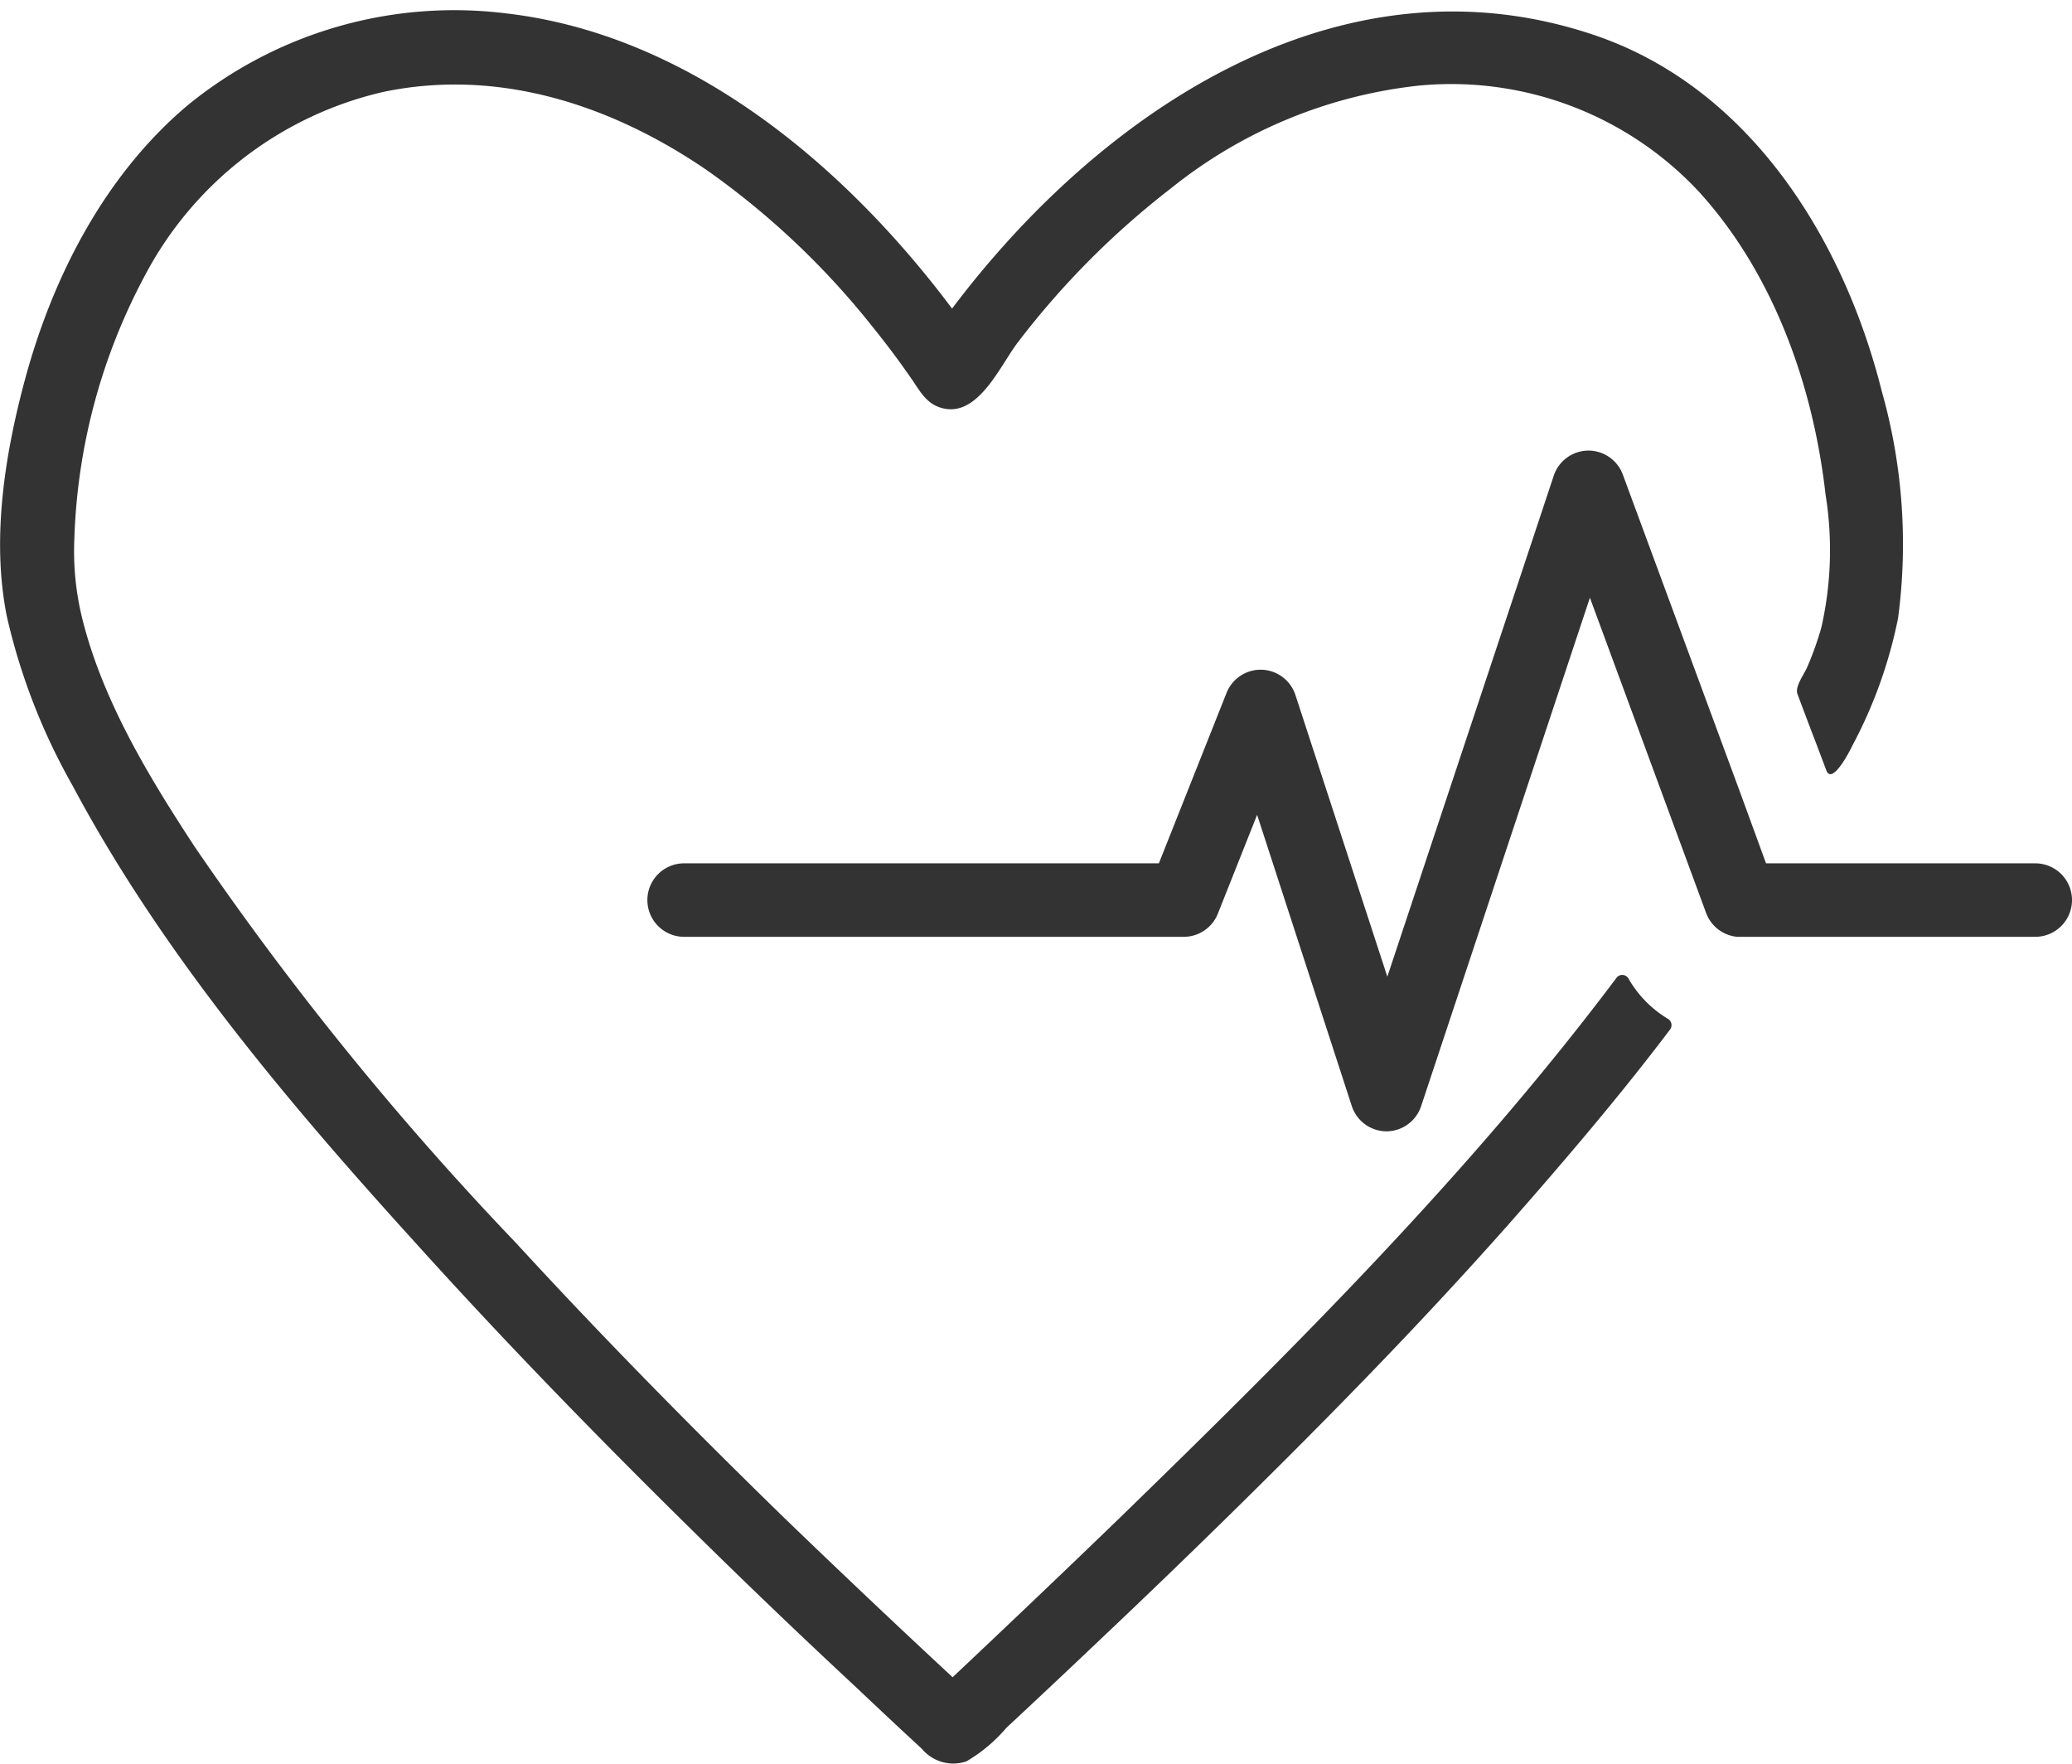 <svg xmlns="http://www.w3.org/2000/svg" viewBox="0 0 112.82 96.03"><defs><style>.cls-1{fill:#333;}</style></defs><title>אורח חיים בריא</title><g id="Layer_2" data-name="Layer 2"><g id="_ÎÓÈ_1" data-name="—ÎÓÈ_1"><path class="cls-1" d="M86.78,1.9C72.93-2.76,59.91,6.08,51.84,16.8,46,9,37.56,1.89,27.57.73a22.94,22.94,0,0,0-17.35,5C5.74,9.5,2.9,15,1.38,20.59c-1.12,4.13-1.86,8.78-1,13a33.94,33.94,0,0,0,3.55,9.14C8.8,51.87,15.67,60,22.56,67.59c4.85,5.38,9.9,10.57,15.06,15.65q4.43,4.37,9,8.62,1.77,1.68,3.57,3.34a2.23,2.23,0,0,0,2.43.69,8.5,8.5,0,0,0,2.18-1.83q2.45-2.28,4.86-4.57,4.3-4.06,8.52-8.23c4.81-4.75,9.53-9.6,14-14.65,3-3.41,6-6.92,8.76-10.57a.4.4,0,0,0-.13-.58,6.07,6.07,0,0,1-2.13-2.17.39.39,0,0,0-.66-.06c-8,10.66-17.63,20.25-27.15,29.5-3,2.9-6,5.75-9,8.58Q47.23,87,42.73,82.66c-5-4.87-9.9-9.84-14.64-15A169.29,169.29,0,0,1,10.61,46.11c-2.5-3.81-5-7.93-6.12-12.39a15.34,15.34,0,0,1-.44-4.43A32.49,32.49,0,0,1,7.89,15a19.66,19.66,0,0,1,13-10c6.35-1.32,12.52.78,17.62,4.28a43.45,43.45,0,0,1,9,8.51c.76.94,1.48,1.9,2.16,2.89.43.63.78,1.29,1.57,1.52,2,.6,3.22-2.31,4.18-3.56a45.27,45.27,0,0,1,8.33-8.38,26,26,0,0,1,13.51-5.6,18.45,18.45,0,0,1,15.23,5.76c4.07,4.46,6.24,10.56,6.91,16.5a19,19,0,0,1-.23,7.25,17.38,17.38,0,0,1-.76,2.13c-.16.39-.69,1.07-.54,1.48.33.88.66,1.76,1,2.64l.57,1.51c.32.87,1.34-1.16,1.39-1.28a25.27,25.27,0,0,0,2.52-7,30.56,30.56,0,0,0-.89-12.36C100.38,13,95.26,4.75,86.78,1.9Z"/><path class="cls-1" d="M112.82,49a2,2,0,0,1-2,2H94.59a2,2,0,0,1-1.69-1.29l-.8-2.17-5.53-15L77.38,60.22a2,2,0,0,1-1.89,1.37h0a2,2,0,0,1-1.89-1.39L68.45,44.36,66.3,49.77A2,2,0,0,1,64.41,51H37.22a2,2,0,0,1,.06-4H63.1l3.69-9.29a2,2,0,0,1,1.92-1.25,2,2,0,0,1,1.83,1.39l5,15.32,9.06-27.27a2,2,0,0,1,1.86-1.37,2,2,0,0,1,1.9,1.3l6.46,17.5L96.16,47h14.66A2,2,0,0,1,112.82,49Z"/></g></g></svg>